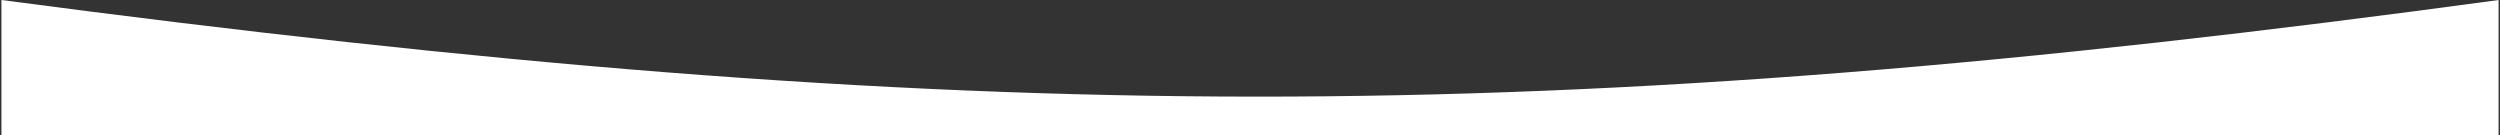 <?xml version="1.0" encoding="UTF-8"?> <!-- Generator: Adobe Illustrator 25.1.0, SVG Export Plug-In . SVG Version: 6.00 Build 0) --> <svg xmlns:xodm="http://www.corel.com/coreldraw/odm/2003" xmlns="http://www.w3.org/2000/svg" xmlns:xlink="http://www.w3.org/1999/xlink" version="1.1" id="Capa_1" x="0px" y="0px" viewBox="0 0 1920 104" style="enable-background:new 0 0 1920 104;" xml:space="preserve"><rect x="0" y="0" width="1920" height="104" fill="#333333" stroke="none"/> <style type="text/css"> .st0{fill-rule:evenodd;clip-rule:evenodd;fill:#FFFFFF;} </style> <g id="Capa_x0020_1"> <path class="st0" d="M1918.9,0v104H1.1V0C743,98.3,1187.5,99.6,1918.9,0z"></path> </g> </svg> 